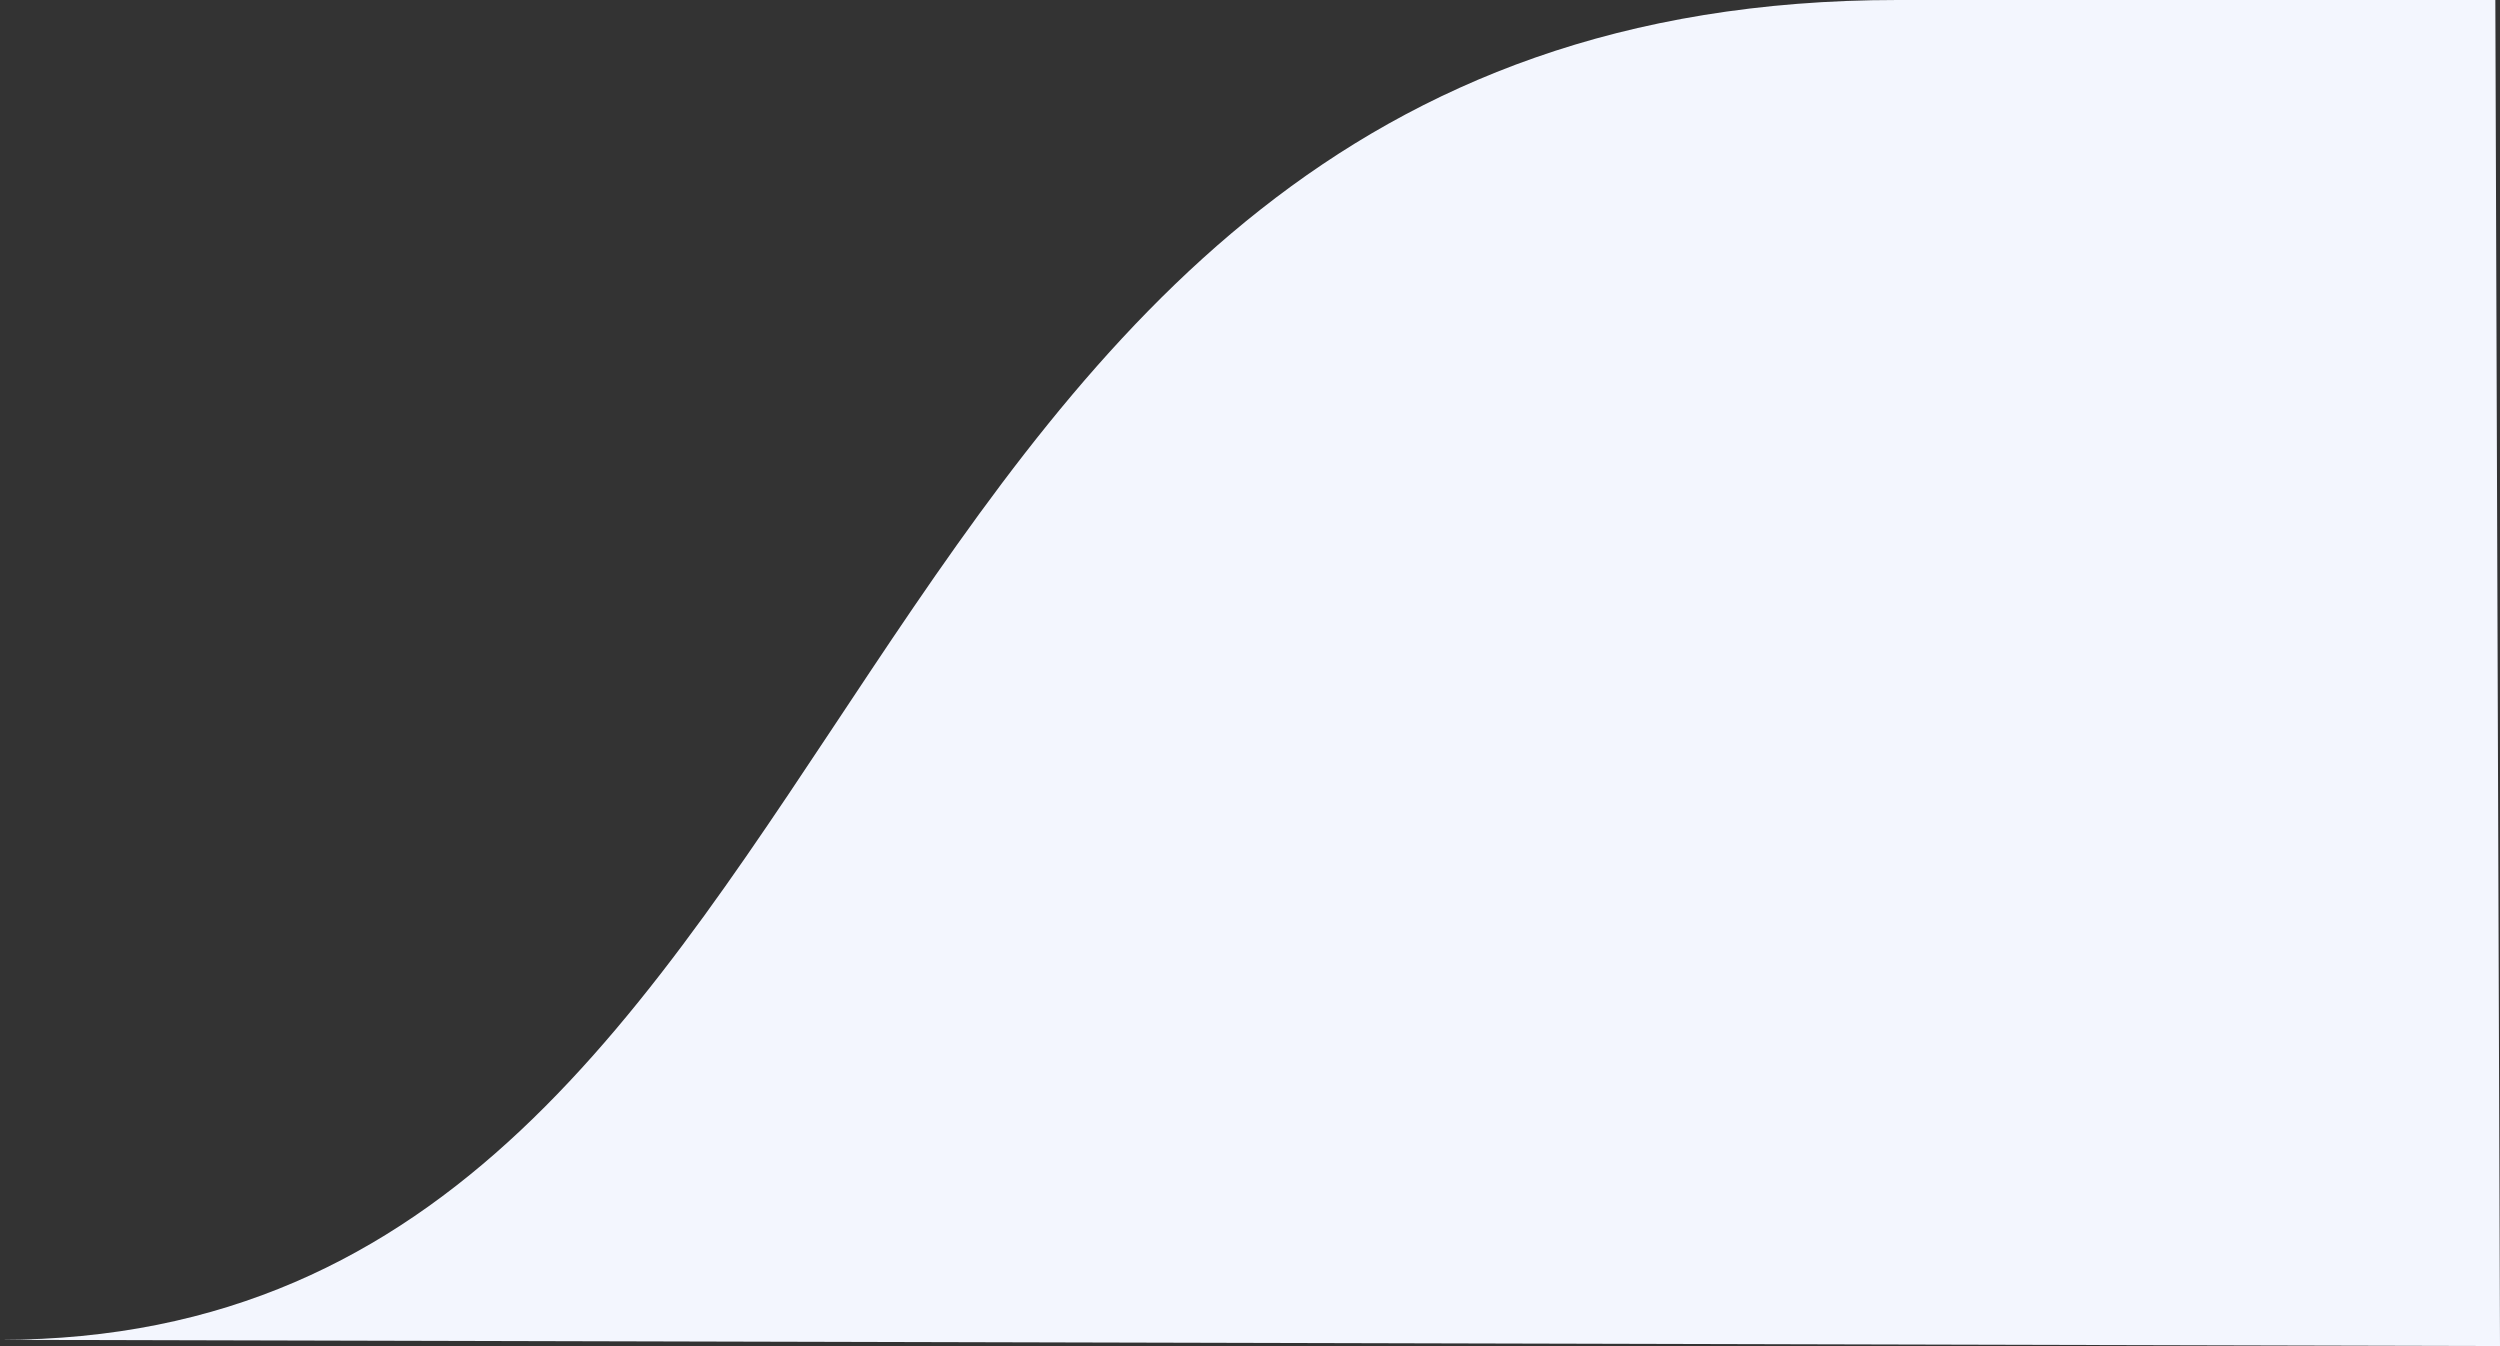 <svg xmlns="http://www.w3.org/2000/svg" width="93.826" height="50.517" viewBox="0 0 93.826 50.517">
    <rect x="0" y="0" width="93.826" height="50.517" fill="#333333" stroke="none"/>
    <path data-name="Path 1851" d="M177.691 2698.392c33.774 0 29.687-50.284 71.216-50.284h22.435l.175 50.517z" transform="translate(-177.691 -2648.108)" style="fill:#f3f6fe"/>
</svg>
